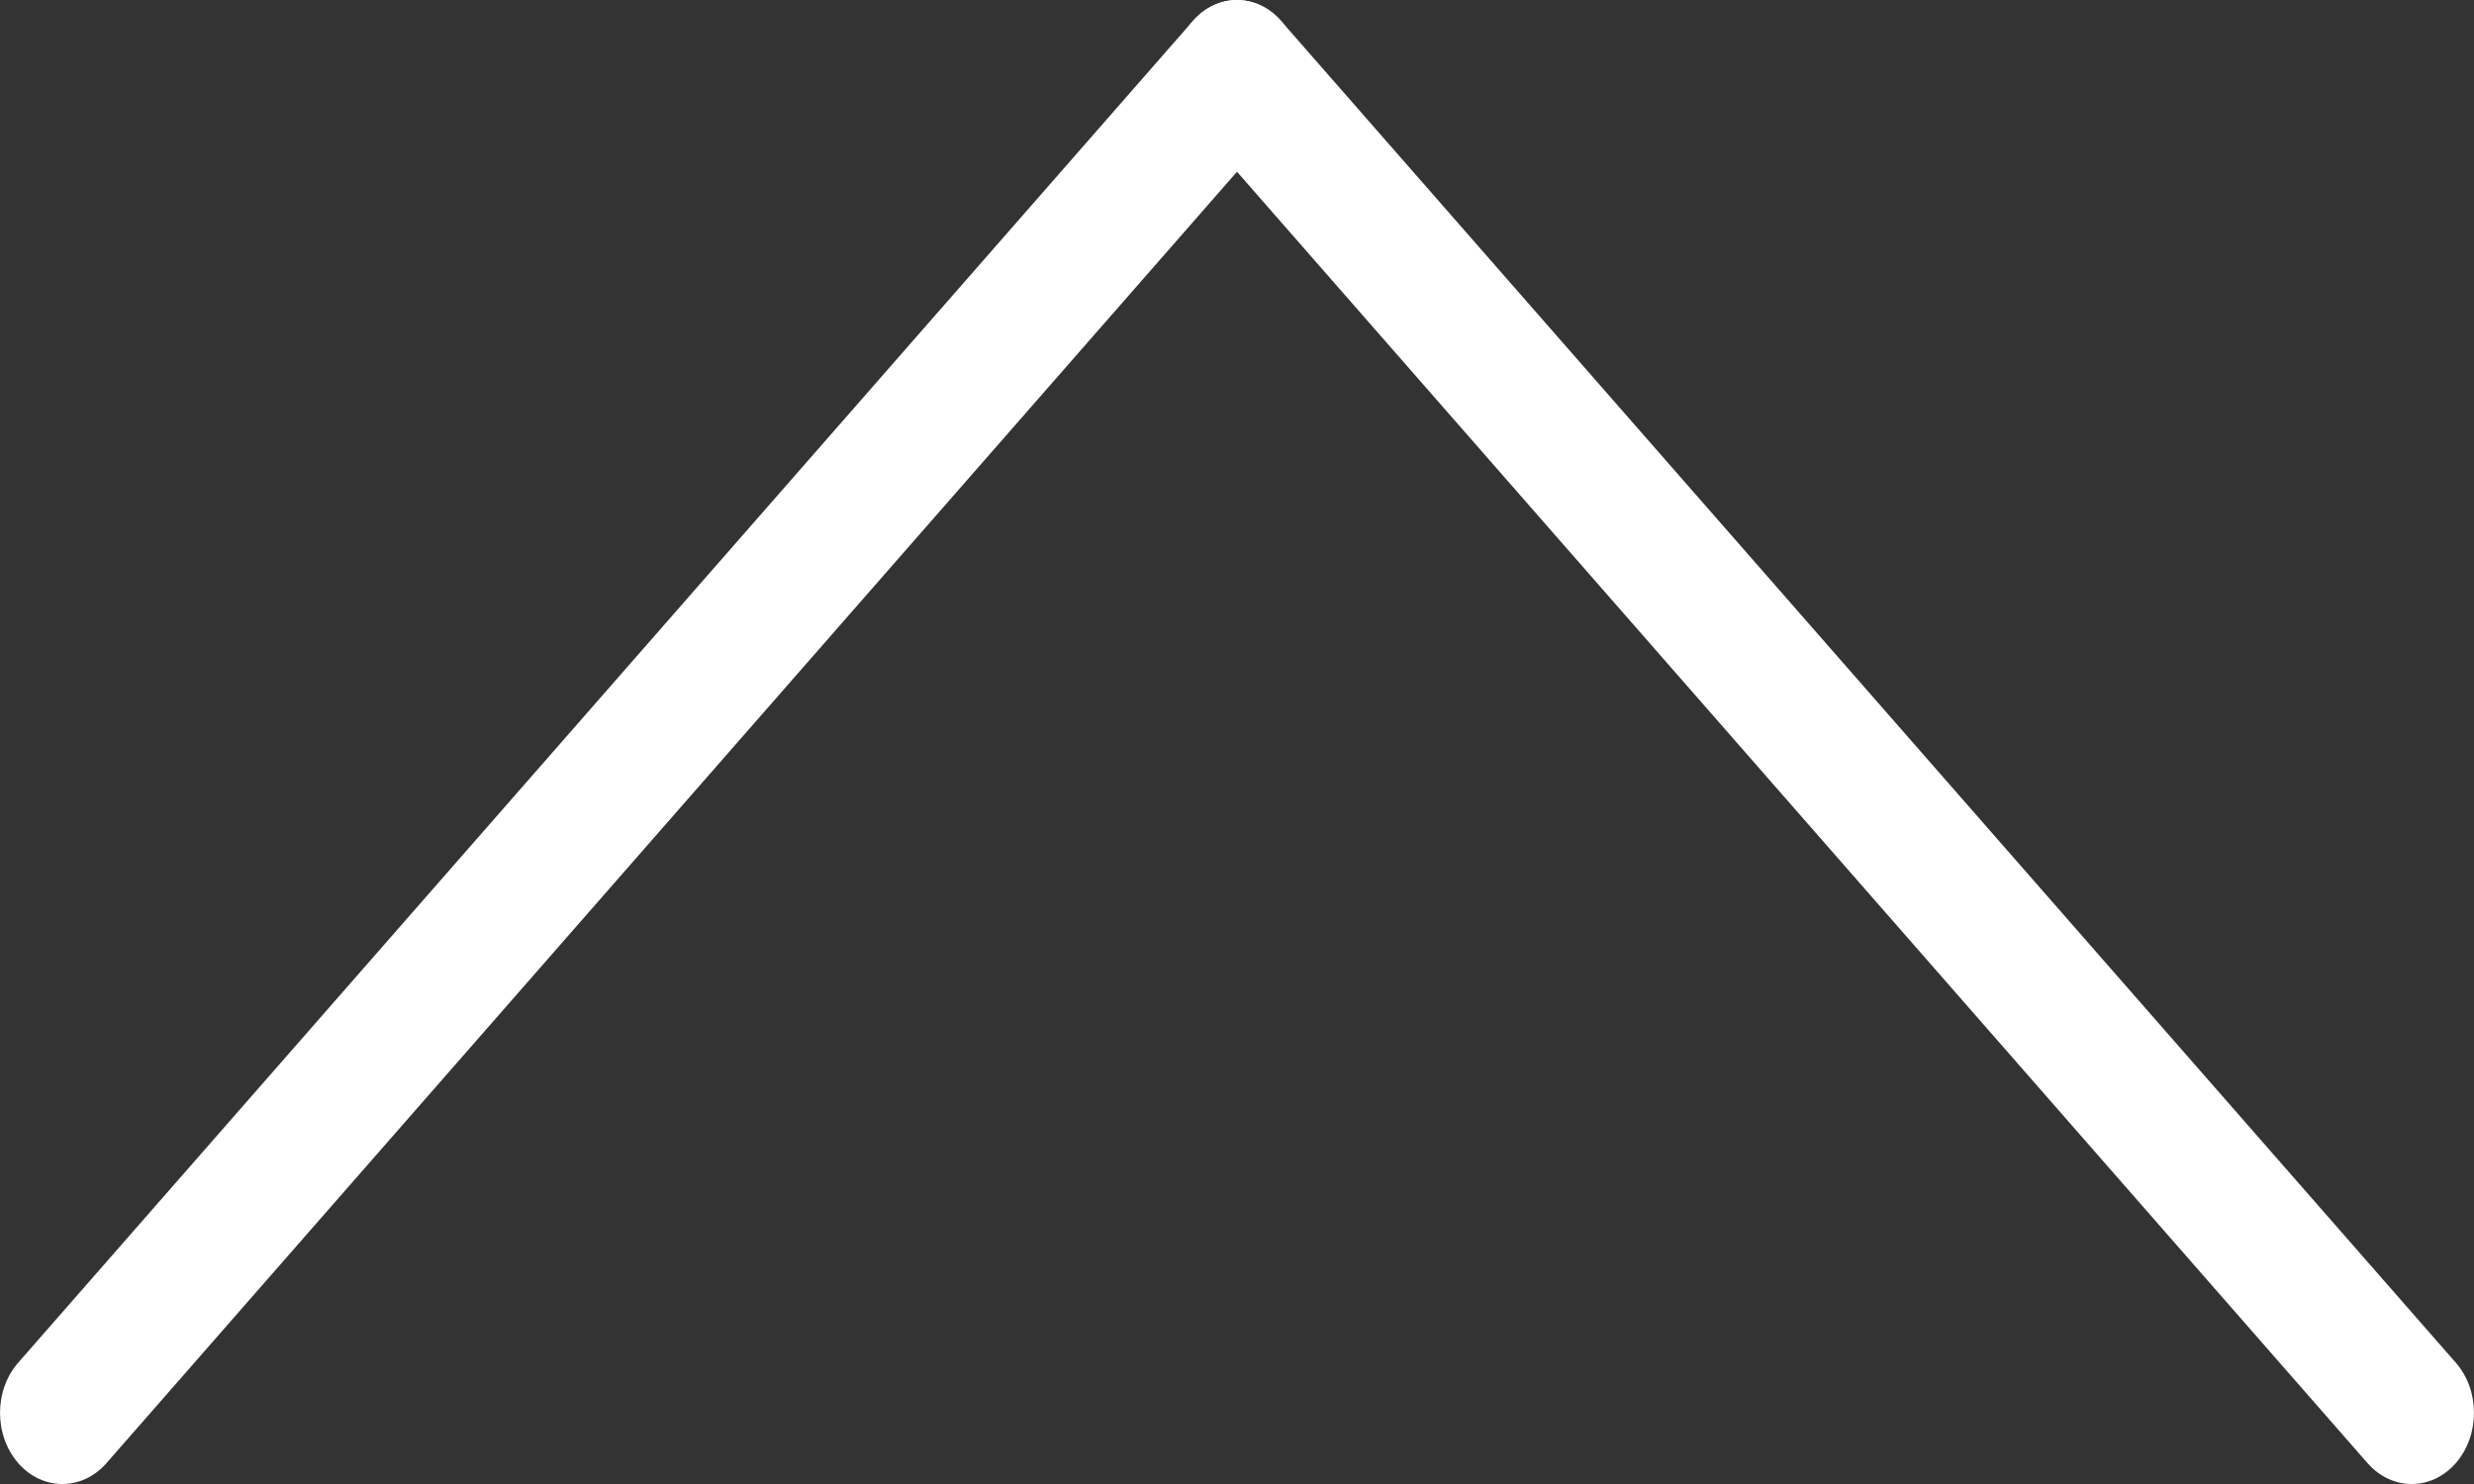 <?xml version="1.0" encoding="UTF-8"?> <svg xmlns="http://www.w3.org/2000/svg" width="20" height="12" viewBox="0 0 20 12" fill="none"><rect x="0" y="0" width="20" height="12" fill="#333333" stroke="none"/><path d="M0.148 11.832C-0.049 11.607 -0.049 11.242 0.148 11.018L9.644 0.169C9.841 -0.056 10.159 -0.056 10.356 0.169C10.553 0.393 10.553 0.758 10.356 0.982L0.86 11.832C0.663 12.056 0.344 12.056 0.148 11.832Z" fill="white"></path><path d="M19.852 11.832C20.049 11.607 20.049 11.242 19.852 11.018L10.356 0.169C10.159 -0.056 9.841 -0.056 9.644 0.169C9.447 0.393 9.447 0.758 9.644 0.982L19.14 11.832C19.337 12.056 19.656 12.056 19.852 11.832Z" fill="white"></path></svg> 